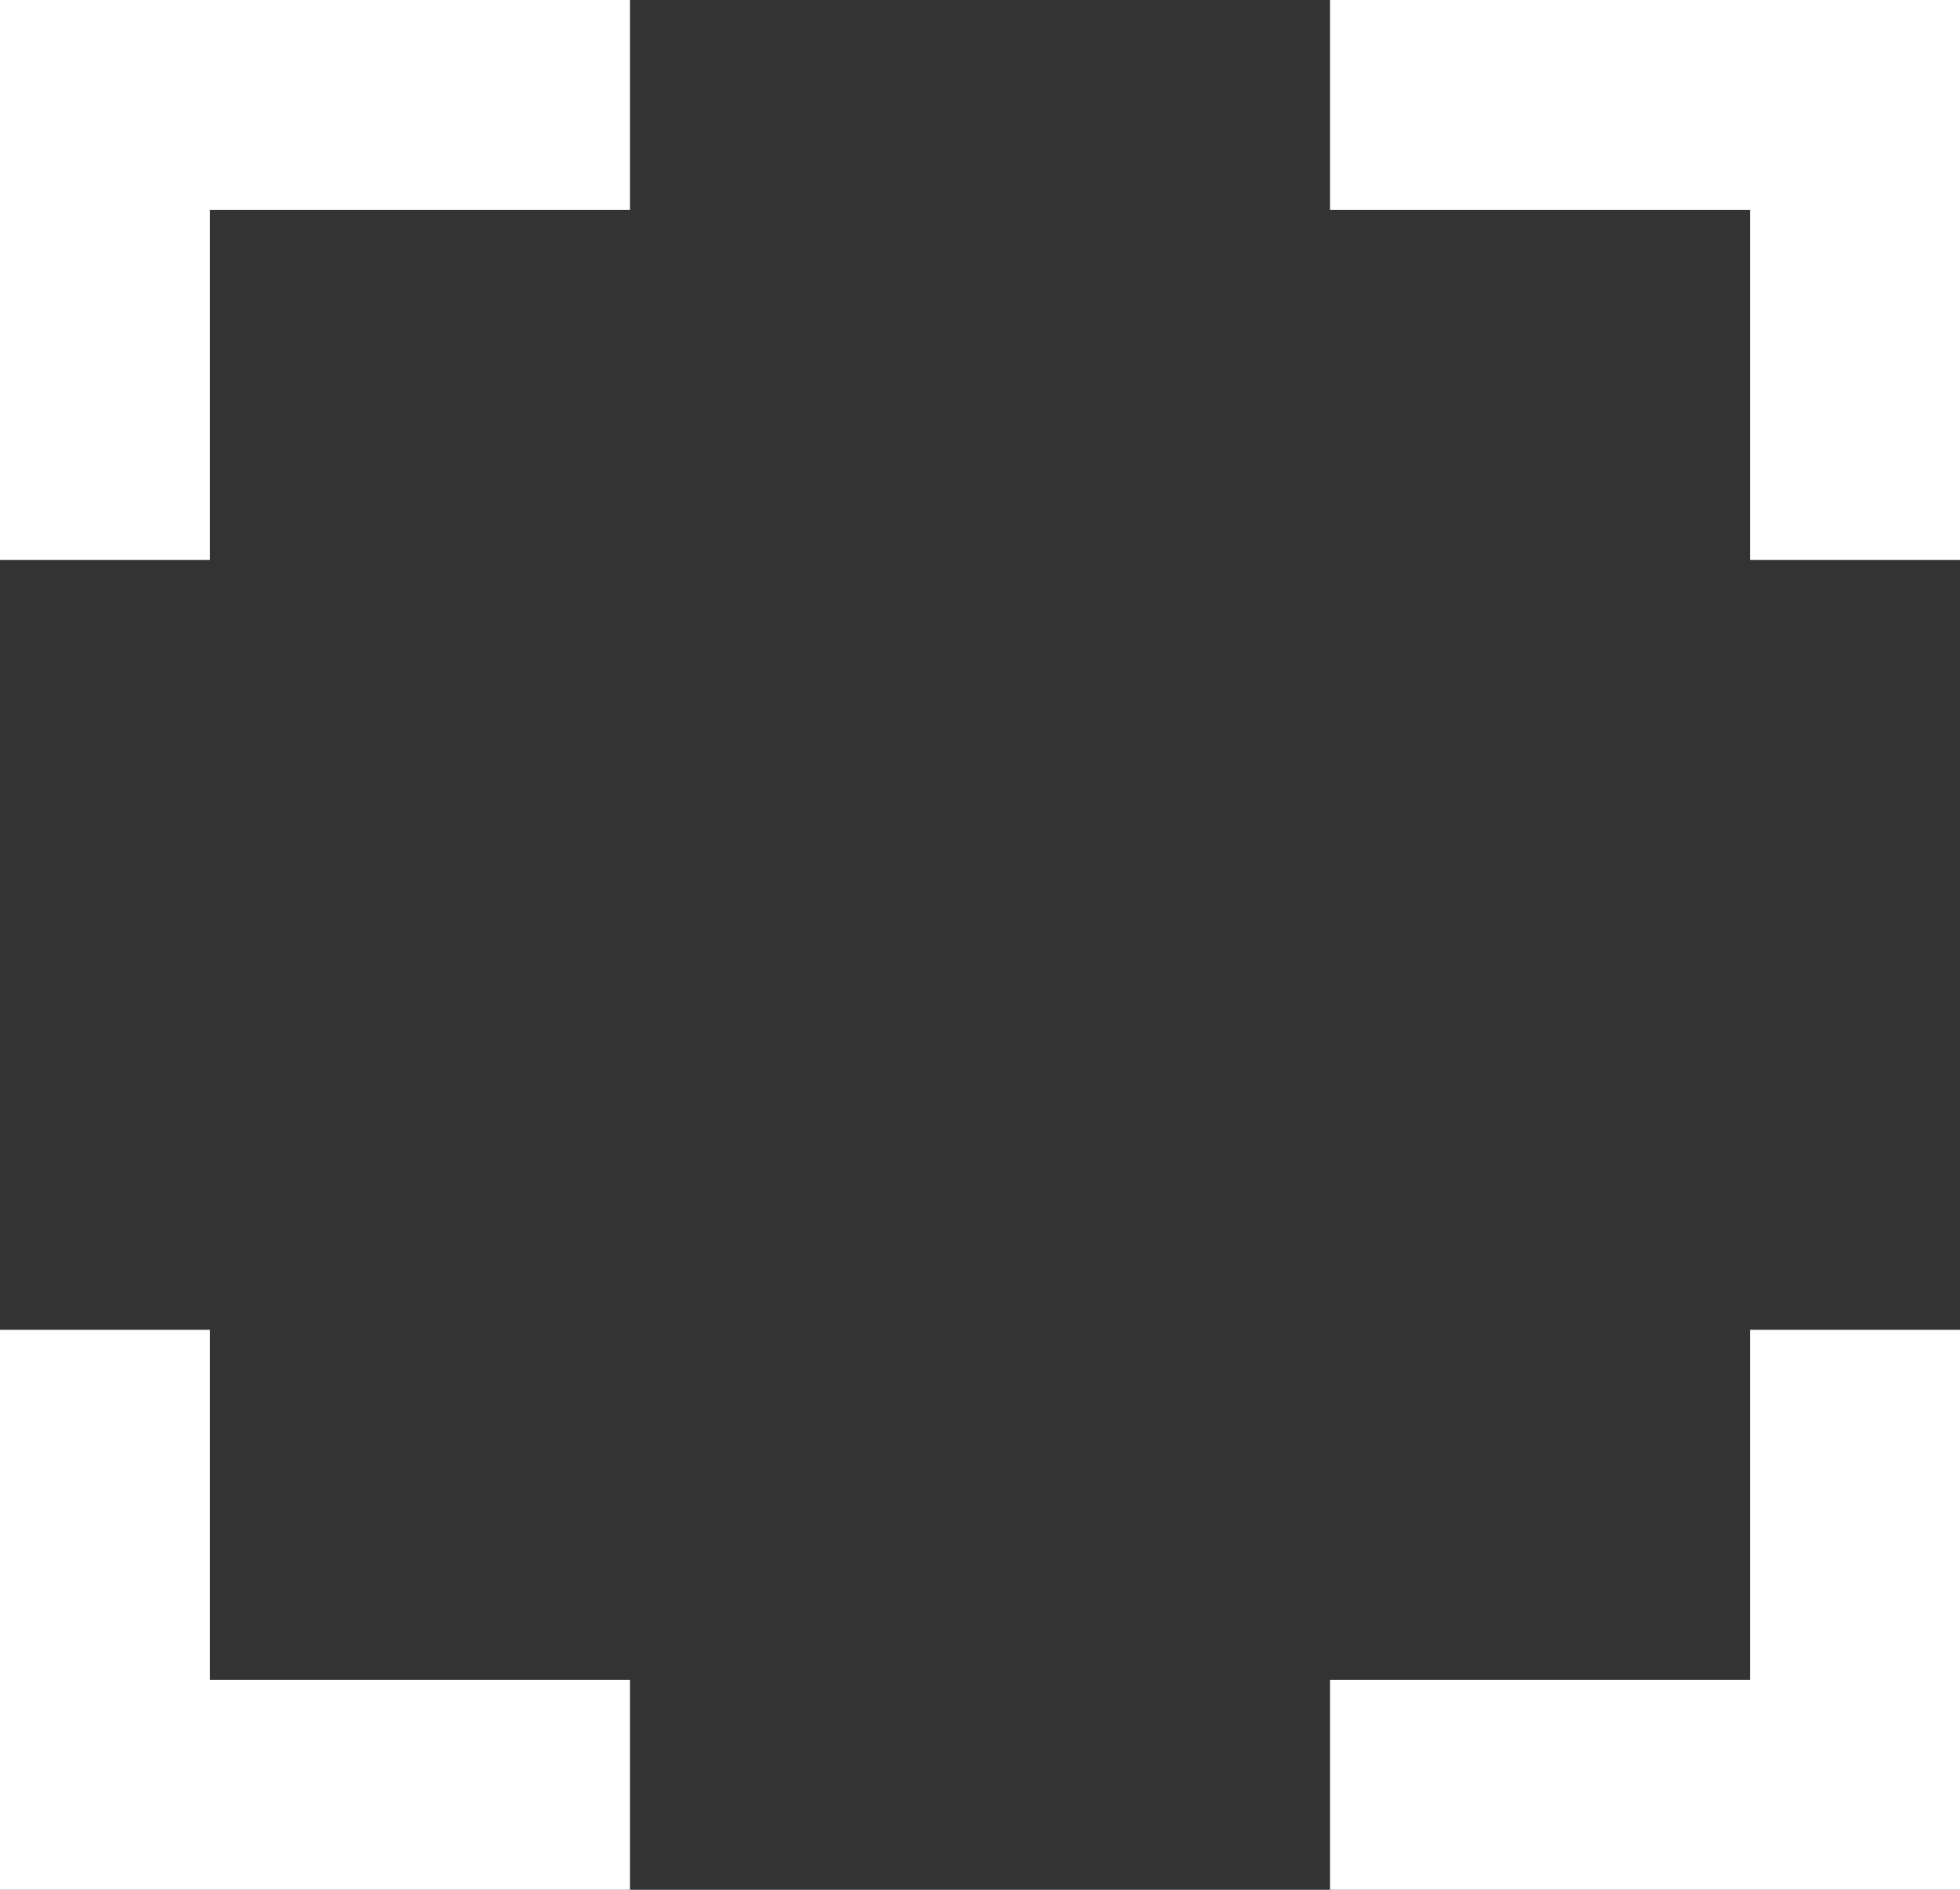 <svg xmlns="http://www.w3.org/2000/svg" width="28" height="27" viewBox="0 0 28 27">
  <rect x="0" y="0" width="28" height="27" fill="#333333" stroke="none"/>
  <path id="Subtraction_2" data-name="Subtraction 2" d="M-1955,3401h-9v-3h6v-5h3v8Zm-19,0h-9v-8h3v5h6v3Zm-6-19h-3v-8h9v3h-6v5Zm25,0h-3v-5h-6v-3h9v8Z" transform="translate(1983 -3374)" fill="#fff"/>
</svg>
